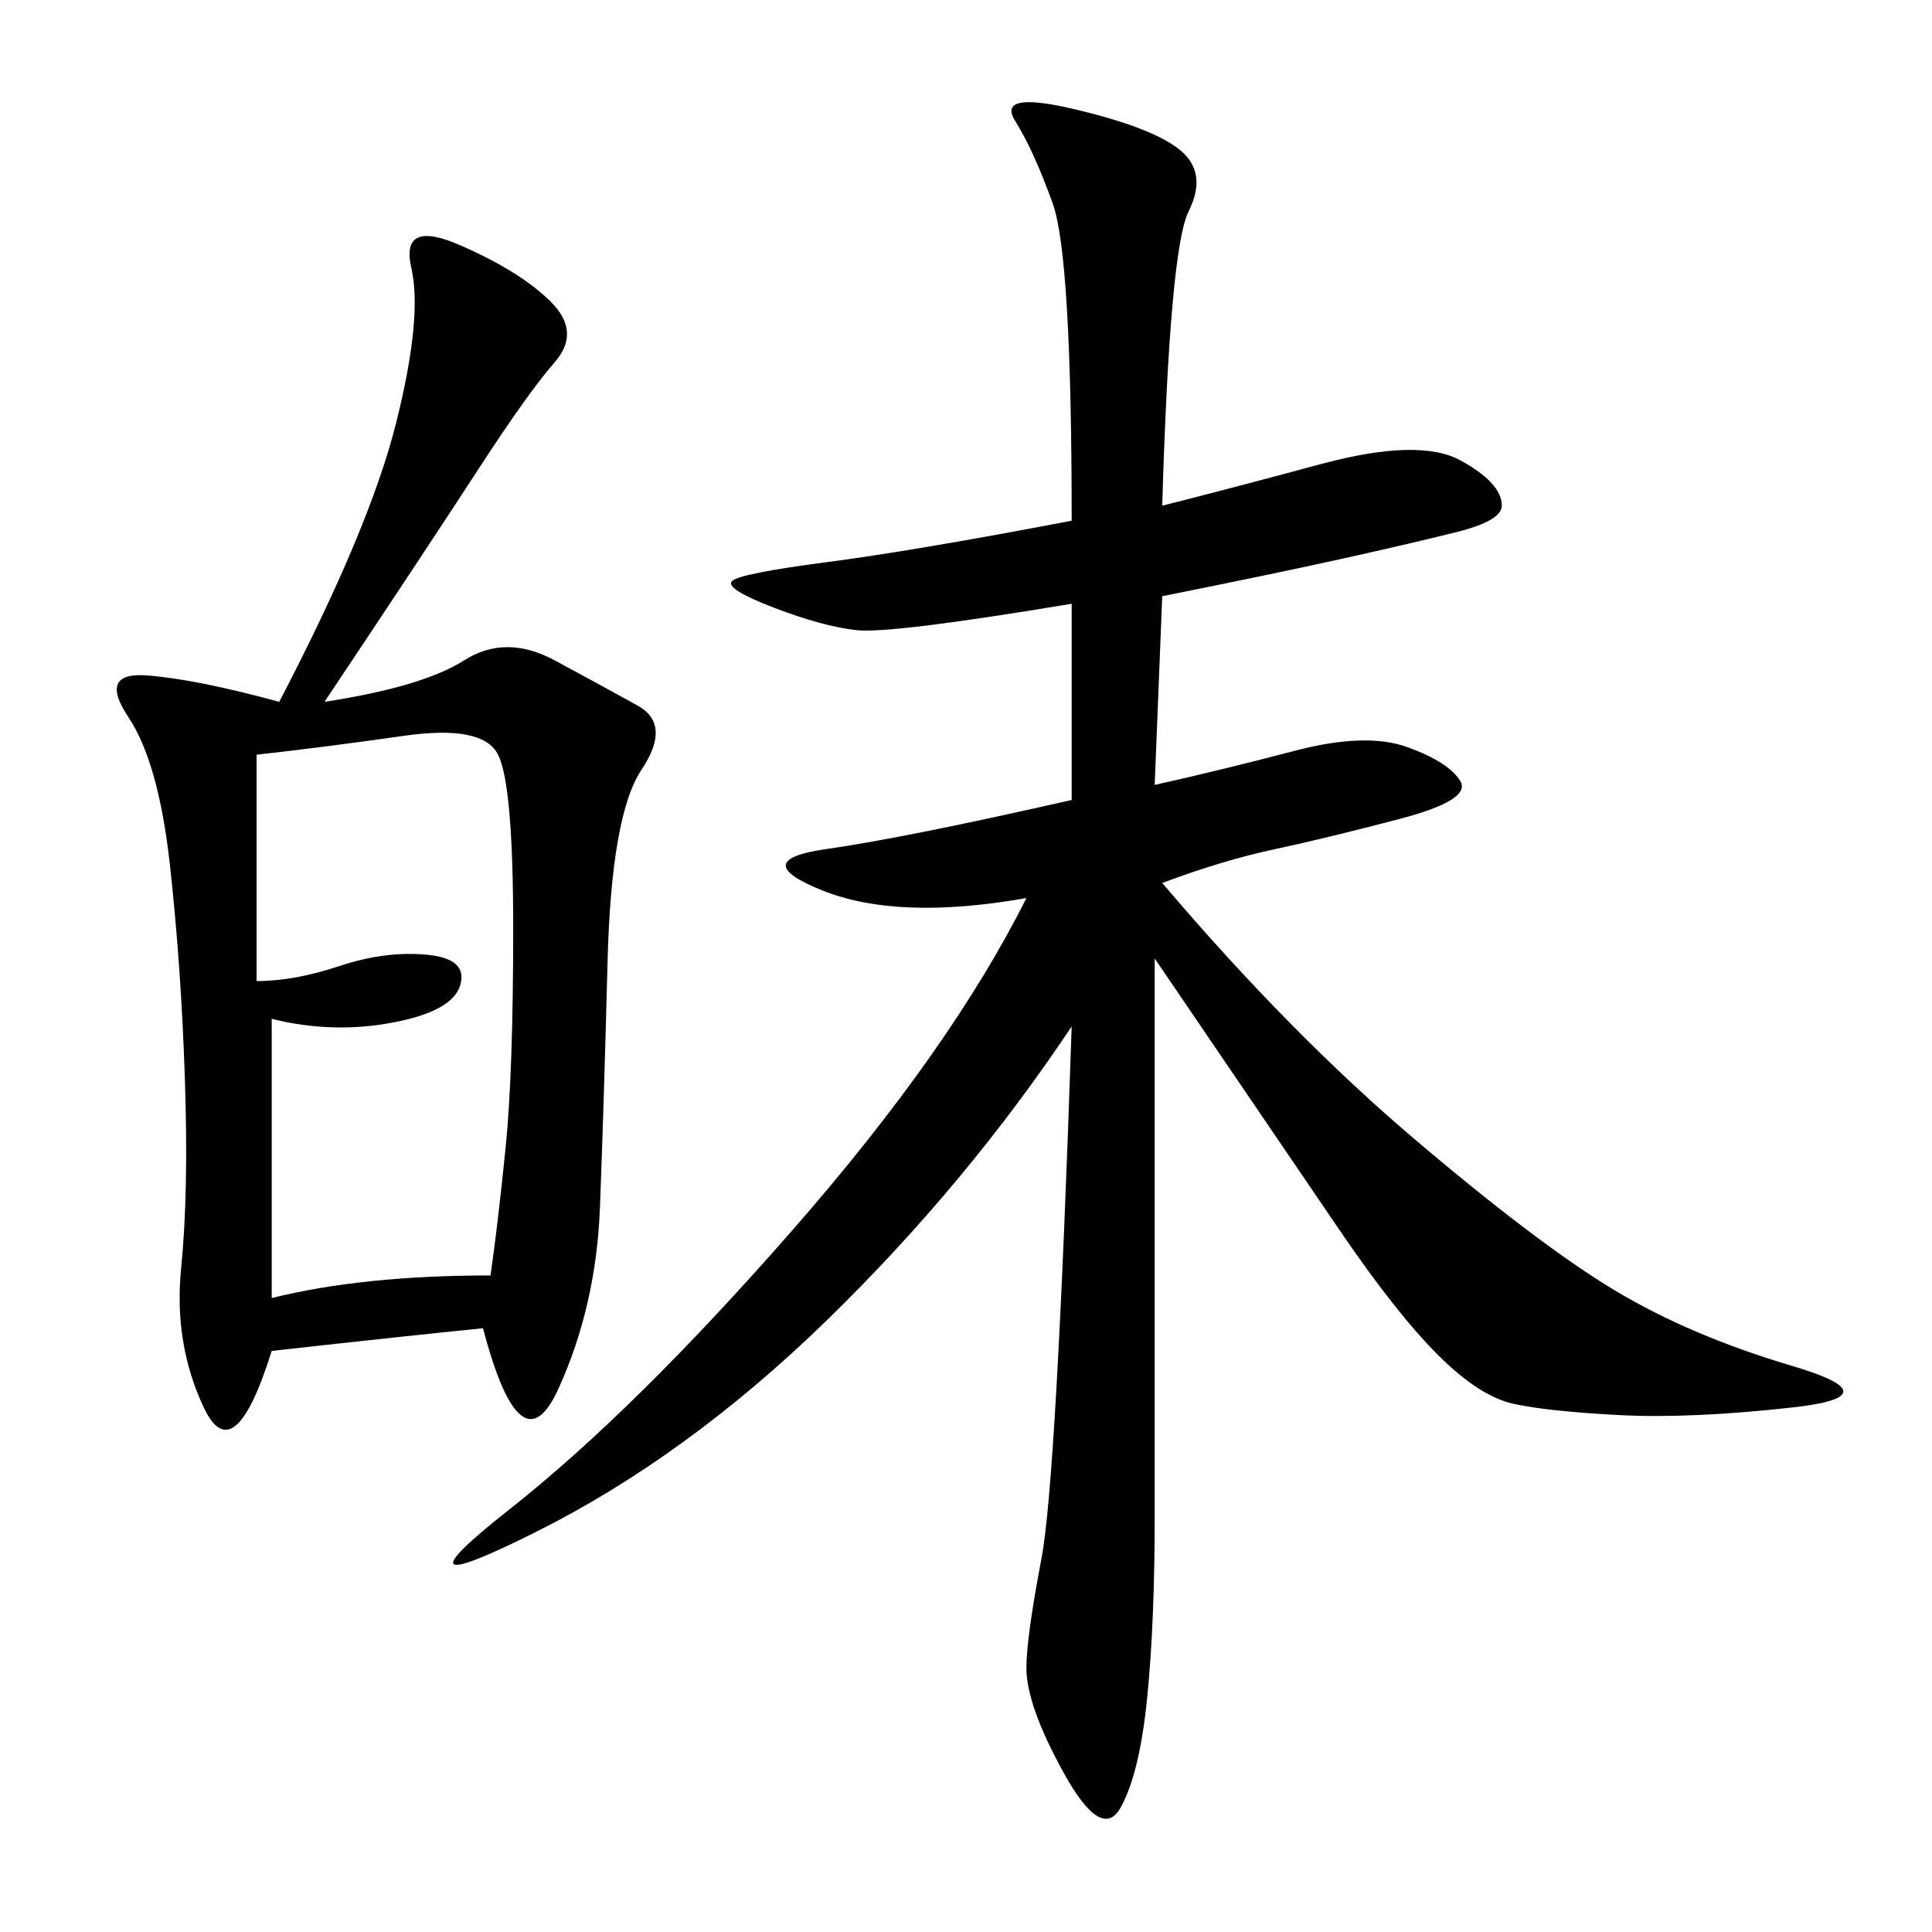 <svg xmlns="http://www.w3.org/2000/svg" xmlns:xlink="http://www.w3.org/1999/xlink" width="300" height="300"><path d="M180.47 78.52Q189.84 76.17 205.08 72.07Q220.31 67.97 226.76 71.48Q233.20 75 233.20 78.52L233.20 78.52Q233.20 80.86 226.17 82.62Q219.14 84.38 208.59 86.72Q198.05 89.06 180.47 92.58L180.47 92.58L179.30 121.88Q189.84 119.53 200.98 116.60Q212.11 113.67 218.55 116.02Q225 118.36 226.76 121.29Q228.52 124.22 217.38 127.15Q206.25 130.08 198.05 131.84Q189.84 133.59 180.47 137.11L180.47 137.11Q200.39 160.55 219.73 176.95Q239.06 193.36 250.78 200.39Q262.50 207.42 278.32 212.11Q294.14 216.80 278.32 218.55Q262.50 220.31 251.37 219.73Q240.23 219.14 234.96 217.97Q229.69 216.80 223.24 210.35Q216.80 203.91 208.01 191.02Q199.22 178.13 179.30 148.83L179.30 148.83L179.30 235.55Q179.30 251.95 178.13 263.67Q176.95 275.39 174.02 280.66Q171.09 285.94 165.23 275.39Q159.38 264.84 159.38 258.98L159.38 258.98Q159.38 254.30 161.72 241.99Q164.06 229.69 166.41 159.38L166.41 159.38Q150 183.98 128.32 205.08Q106.64 226.17 83.20 237.89Q59.77 249.61 79.10 234.38Q98.44 219.14 123.05 191.02Q147.66 162.89 159.38 139.45L159.38 139.45Q139.45 142.97 127.73 138.28Q116.02 133.59 128.32 131.84Q140.63 130.08 166.41 124.22L166.41 124.22L166.41 93.75Q138.28 98.44 133.01 97.85Q127.73 97.27 120.12 94.34Q112.50 91.41 113.67 90.23Q114.84 89.06 128.32 87.30Q141.80 85.55 166.41 80.86L166.41 80.86Q166.41 39.84 163.48 31.64Q160.55 23.44 157.62 18.75Q154.69 14.06 166.99 16.99Q179.30 19.92 183.40 23.44Q187.50 26.95 184.57 32.81Q181.64 38.67 180.47 78.52L180.47 78.52ZM50.39 108.98Q65.63 106.64 72.07 102.54Q78.52 98.44 86.13 102.54Q93.75 106.64 99.02 109.57Q104.30 112.50 99.61 119.53Q94.92 126.56 94.34 149.41Q93.75 172.27 93.16 187.50Q92.58 202.73 86.72 215.63Q80.86 228.52 75 206.25L75 206.25Q63.28 207.42 42.19 209.77L42.19 209.77Q36.33 228.52 31.64 218.55Q26.95 208.59 28.13 196.88Q29.30 185.16 28.71 167.58Q28.13 150 26.37 134.18Q24.61 118.36 19.92 111.33Q15.23 104.30 22.85 104.88Q30.47 105.47 43.36 108.98L43.36 108.98Q57.42 82.03 61.52 65.63Q65.63 49.22 63.87 41.60Q62.11 33.98 71.48 38.09Q80.86 42.19 85.55 46.88Q90.23 51.56 86.13 56.25Q82.03 60.94 74.41 72.66Q66.80 84.38 50.39 108.98L50.39 108.98ZM39.84 117.19L39.84 152.34Q45.70 152.34 52.73 150Q59.77 147.66 66.21 148.24Q72.66 148.83 71.48 152.93Q70.31 157.03 60.94 158.79Q51.56 160.55 42.19 158.20L42.19 158.20L42.19 201.56Q56.25 198.05 76.17 198.05L76.17 198.05Q77.34 189.84 78.52 178.13Q79.69 166.41 79.69 144.14L79.69 144.14Q79.69 121.88 77.34 117.19Q75 112.50 62.70 114.26Q50.39 116.02 39.84 117.19L39.84 117.19Z"/></svg>
